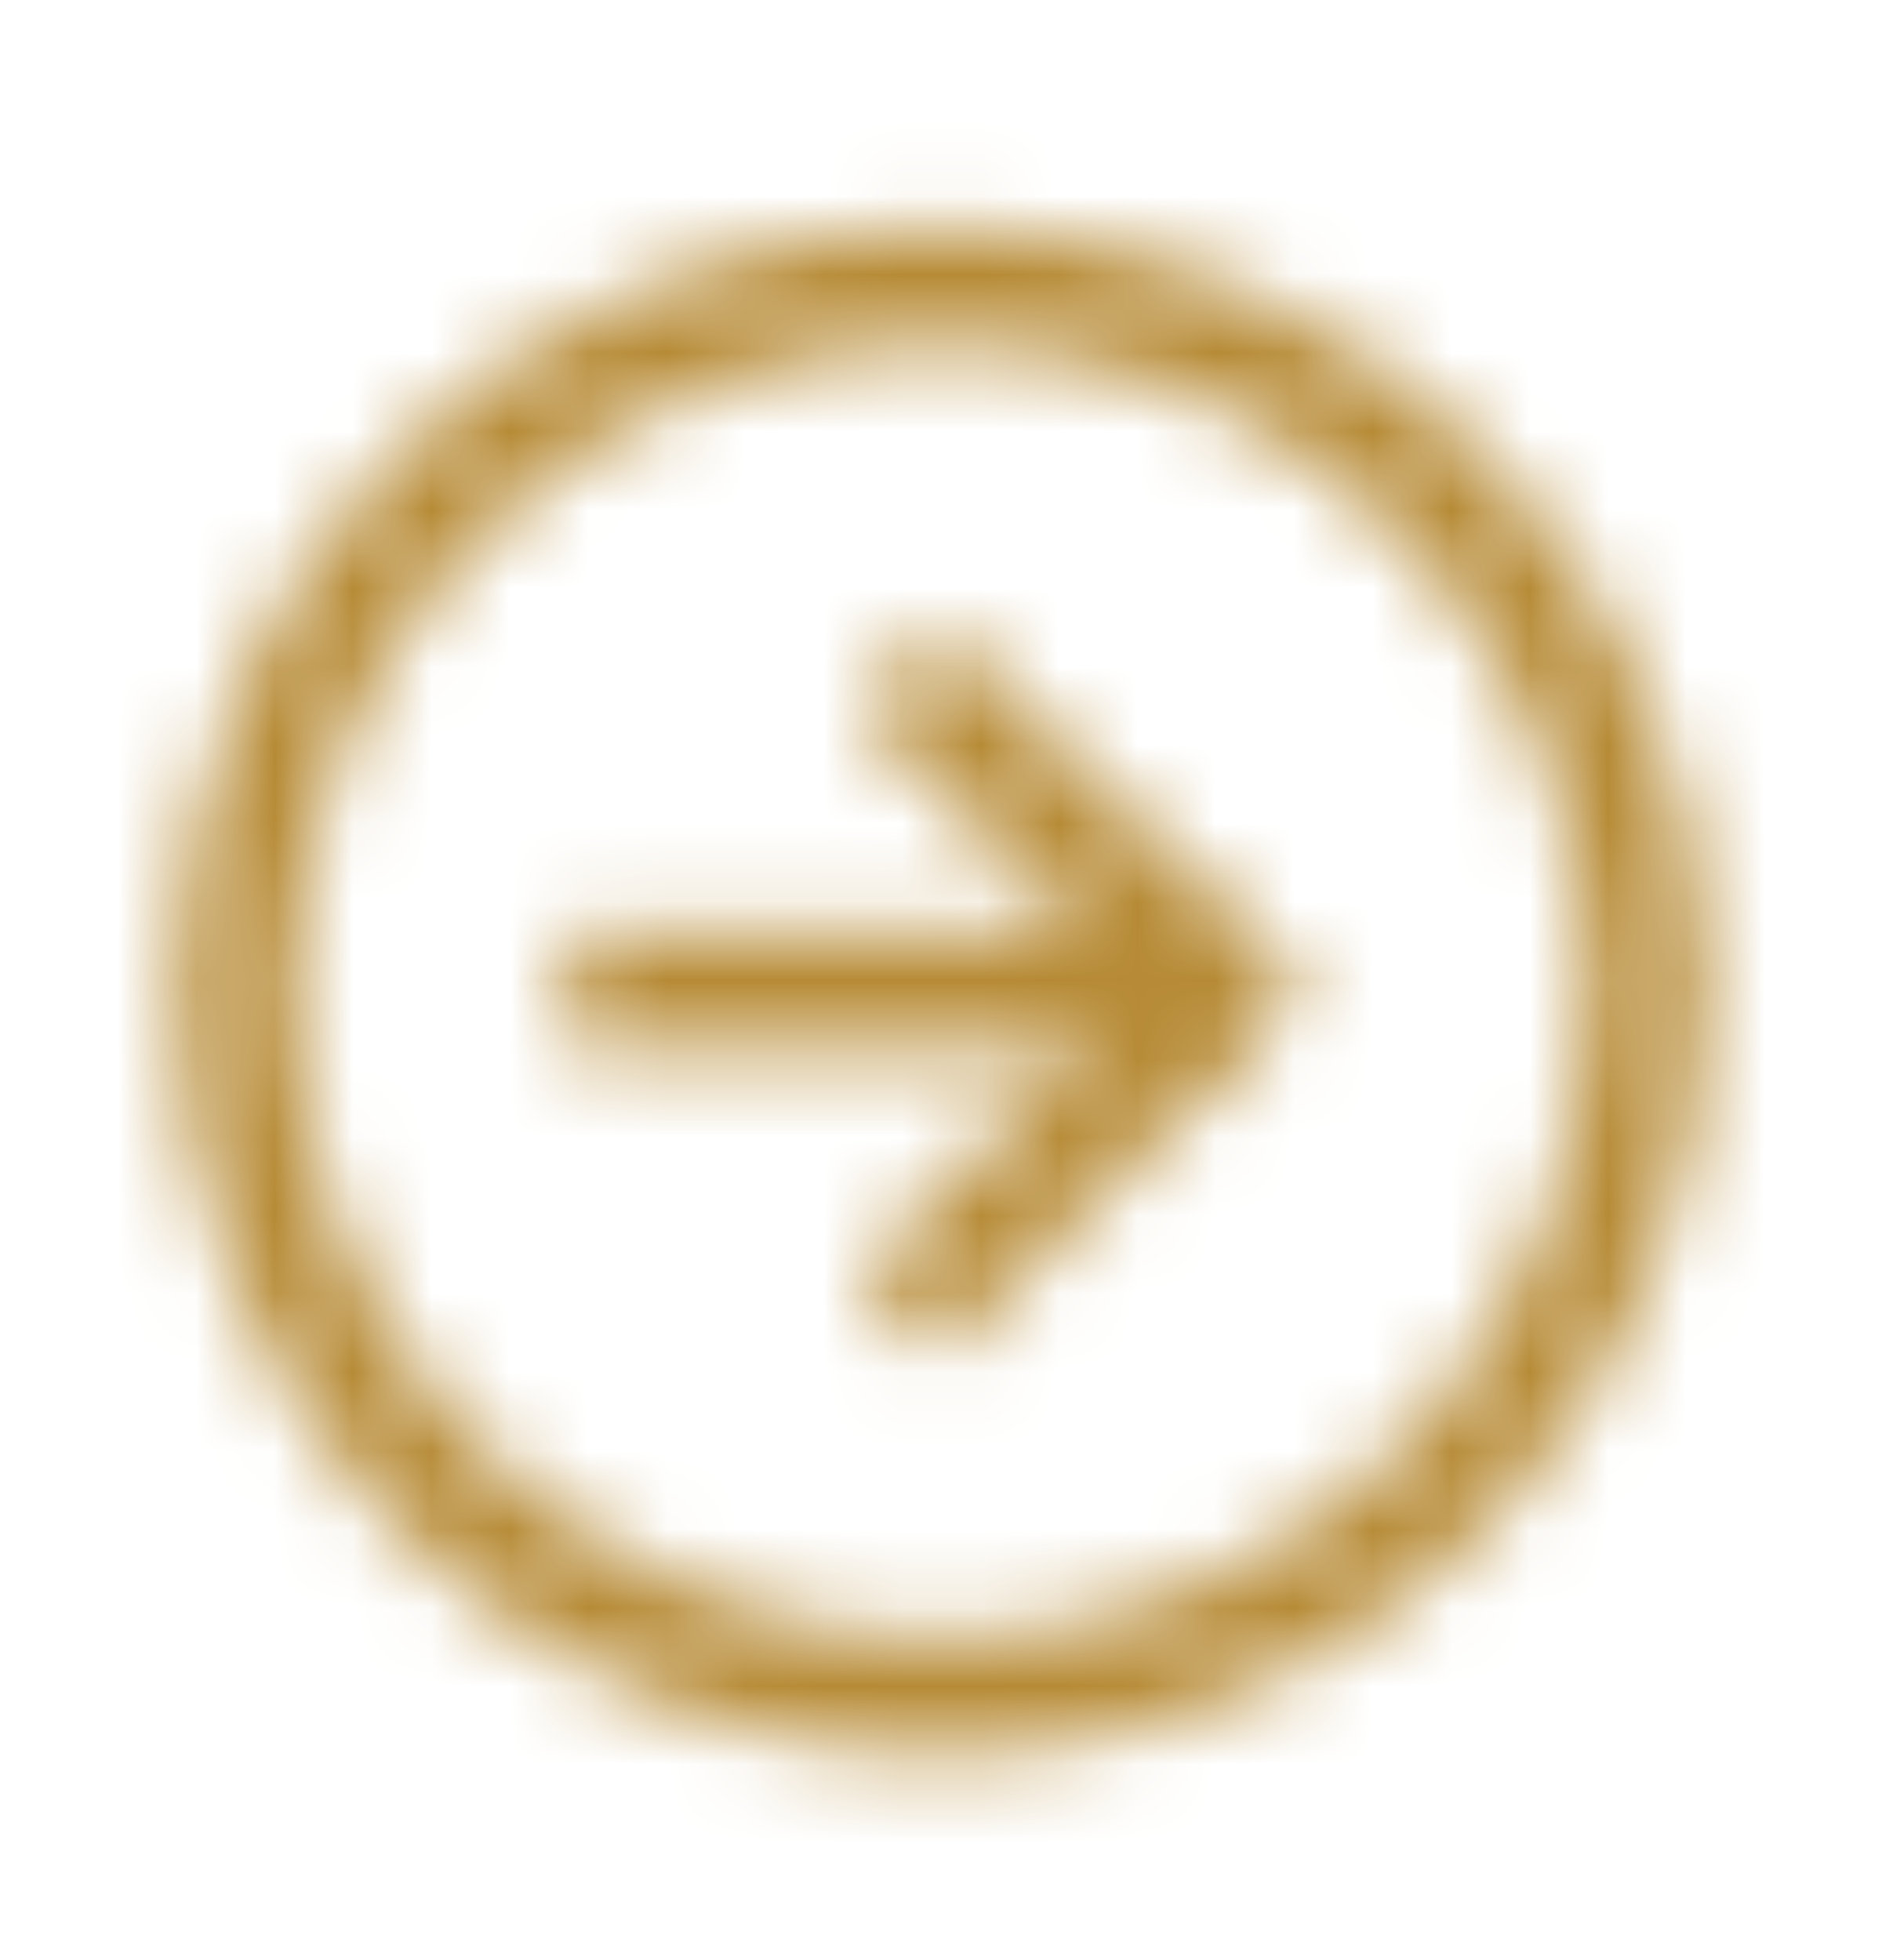 <svg width="24" height="25" viewBox="0 0 24 25" fill="none" xmlns="http://www.w3.org/2000/svg">
<g clip-path="url(#clip0_3412_3555)">
<mask id="mask0_3412_3555" style="mask-type:alpha" maskUnits="userSpaceOnUse" x="0" y="0" width="24" height="25">
<path d="M12 21.645C16.971 21.645 21 17.616 21 12.646C21 7.675 16.971 3.646 12 3.646C7.029 3.646 3 7.675 3 12.646C3 17.616 7.029 21.645 12 21.645Z" stroke="#1B1D21" stroke-width="1.5" stroke-linecap="square"/>
<path d="M12 16.245L15.6 12.645L12 9.045" stroke="#1B1D21" stroke-width="1.5" stroke-linecap="square"/>
<path d="M8 12.646H15" stroke="#1B1D21" stroke-width="1.5" stroke-linecap="square" stroke-linejoin="round"/>
</mask>
<g mask="url(#mask0_3412_3555)">
<rect y="0.646" width="24" height="24" fill="#B68A35"/>
</g>
</g>
<defs>
<clipPath id="clip0_3412_3555">
<rect width="24" height="24" fill="white" transform="translate(0 0.646)"/>
</clipPath>
</defs>
</svg>
